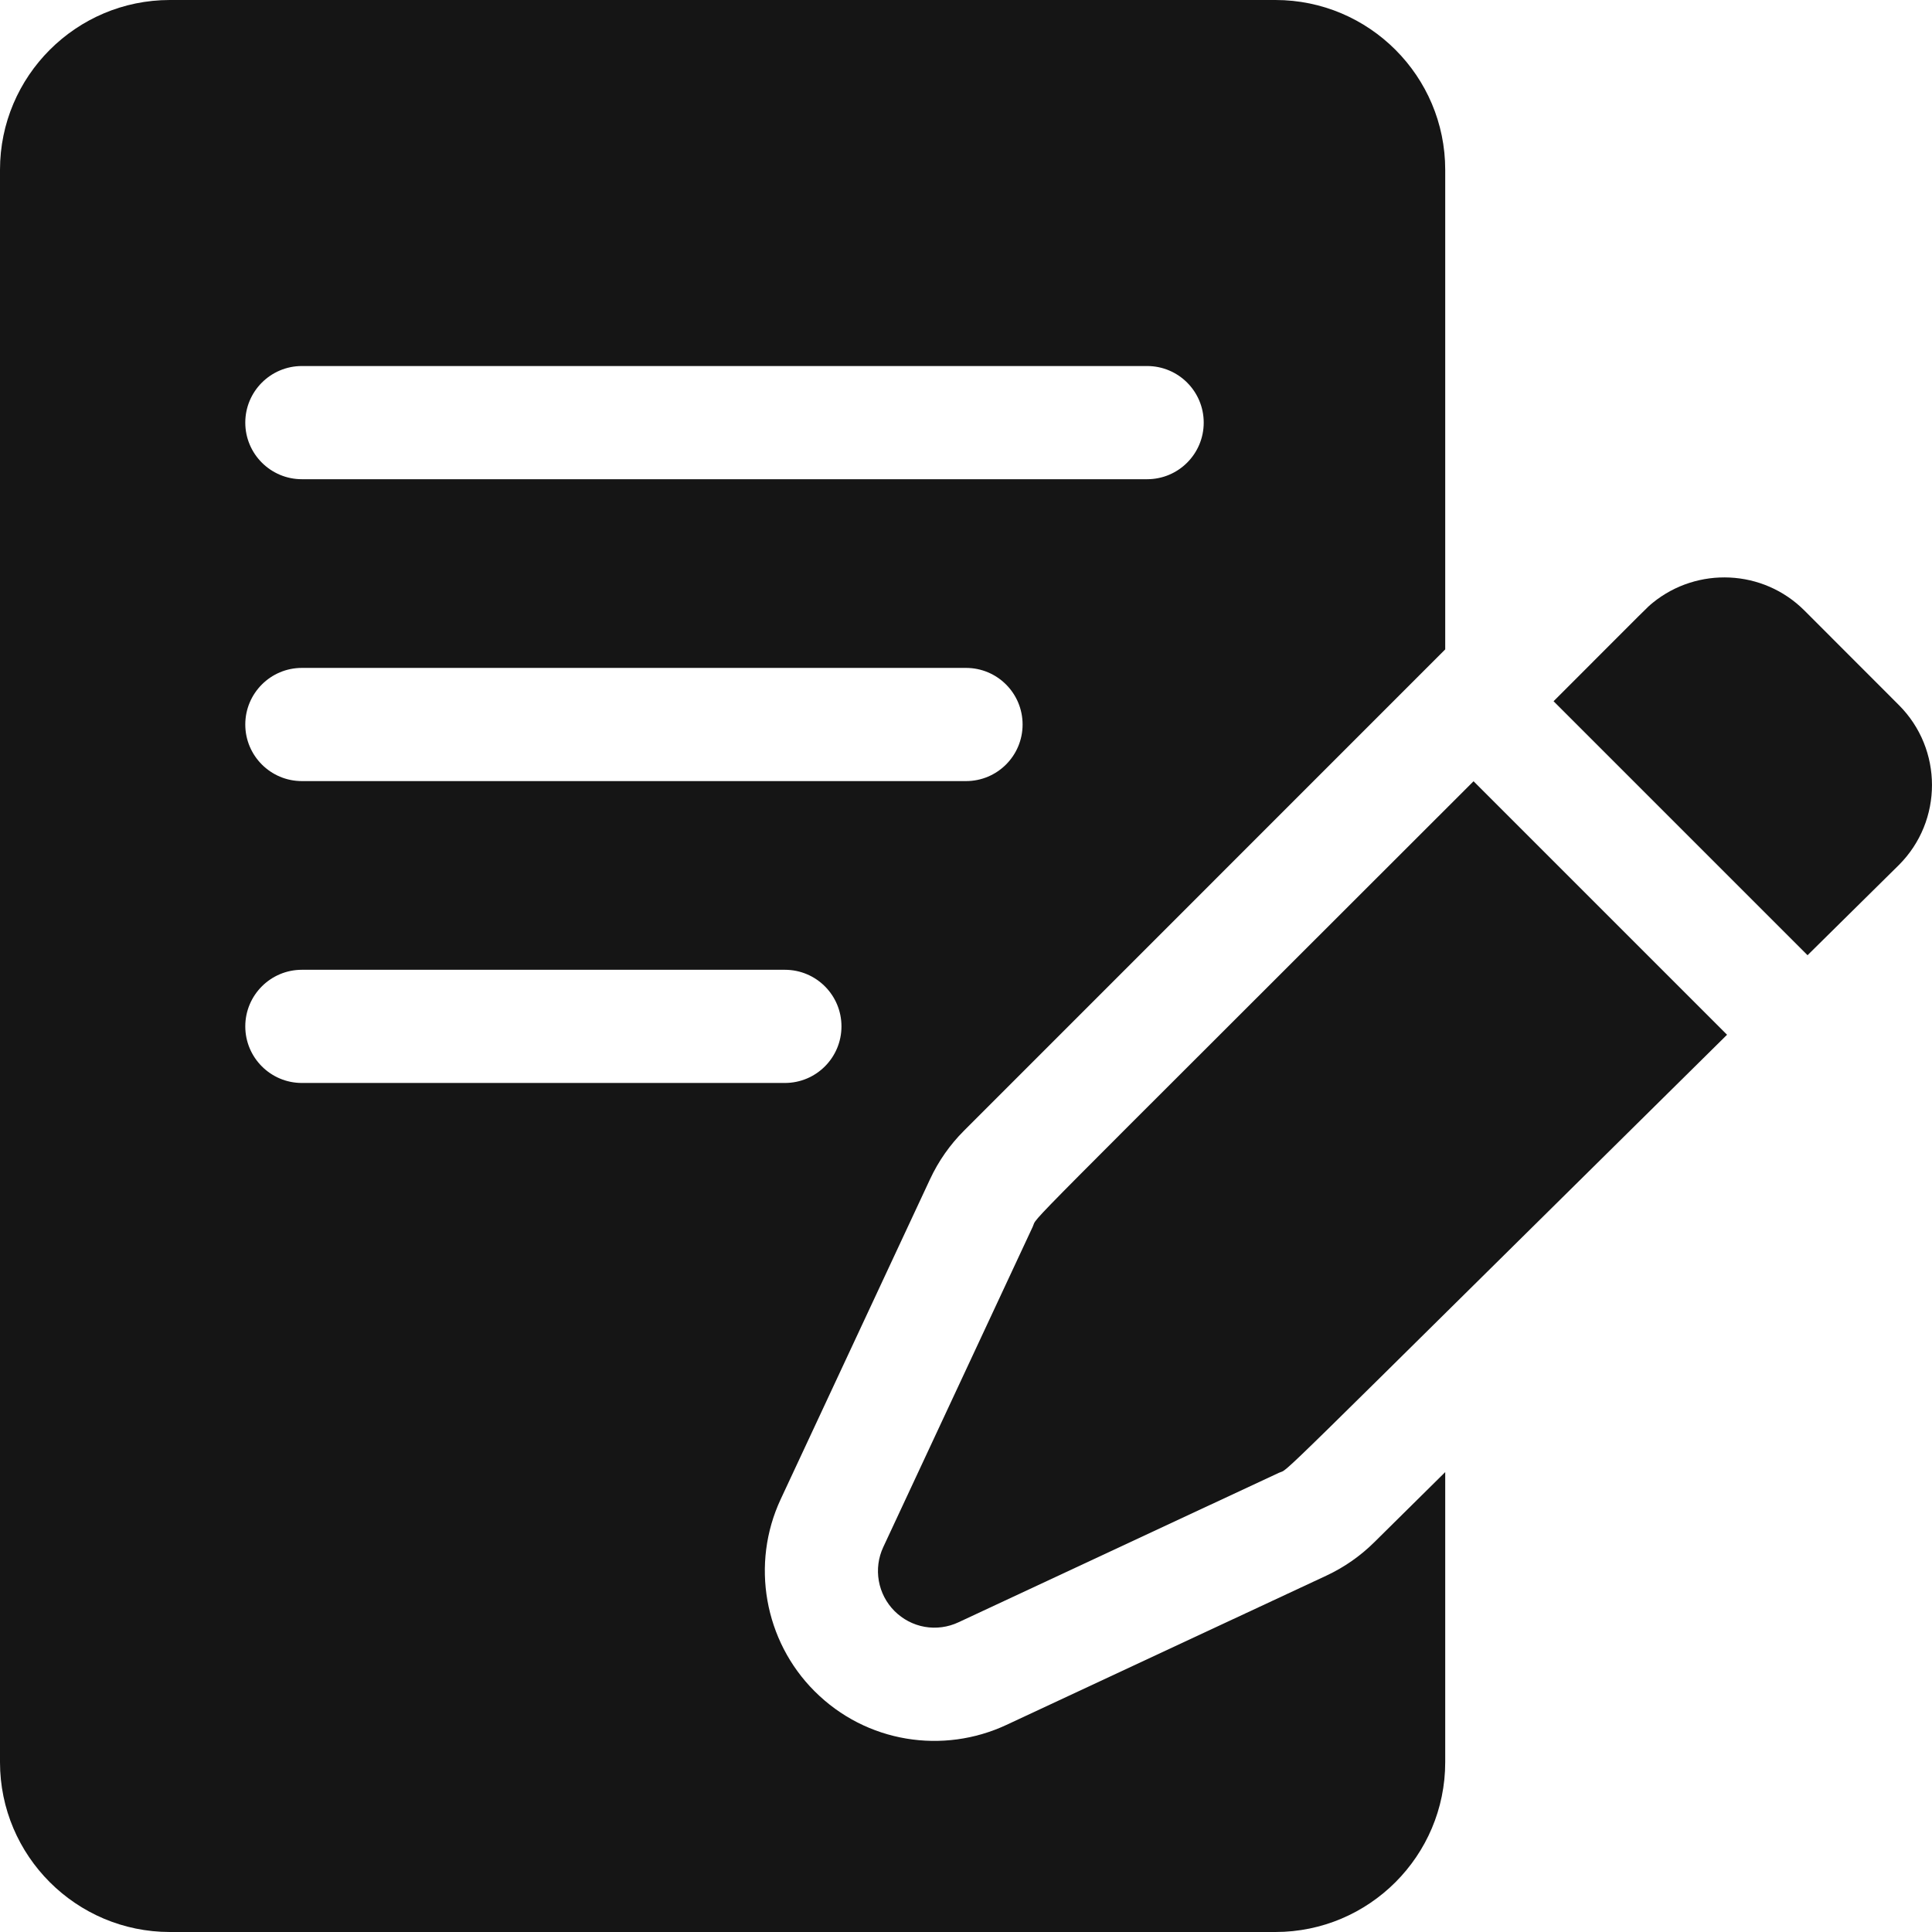 <svg width="24" height="24" viewBox="0 0 24 24" fill="none" xmlns="http://www.w3.org/2000/svg">
<path d="M22.415 7.584C21.901 7.07 21.085 7.038 20.532 7.487C20.453 7.552 20.515 7.495 19.299 8.711L22.454 11.866L23.588 10.746C24.137 10.198 24.137 9.306 23.588 8.758L22.415 7.584ZM12.828 15.241L10.972 19.219C10.911 19.35 10.892 19.496 10.917 19.638C10.942 19.78 11.01 19.911 11.112 20.013C11.214 20.115 11.345 20.184 11.487 20.209C11.629 20.234 11.776 20.214 11.906 20.153L15.884 18.297C16.041 18.224 15.565 18.67 21.454 12.854L18.305 9.705C12.466 15.544 12.903 15.081 12.828 15.241Z" fill="#151515"/>
<path d="M17.069 19.161C16.897 19.331 16.697 19.47 16.479 19.572L12.501 21.428C11.719 21.793 10.763 21.654 10.118 21.008C9.493 20.383 9.324 19.425 9.698 18.624L11.554 14.647C11.658 14.424 11.8 14.221 11.974 14.047L17.953 8.067V2.109C17.953 0.946 17.007 0 15.844 0H2.11C0.947 0 0 0.946 0 2.109V21.891C0 23.054 0.947 24 2.11 24H15.844C17.007 24 17.953 23.054 17.953 21.891V18.287L17.069 19.161ZM3.75 4.547H14.25C14.639 4.547 14.953 4.862 14.953 5.25C14.953 5.638 14.639 5.953 14.25 5.953H3.75C3.362 5.953 3.047 5.638 3.047 5.25C3.047 4.862 3.362 4.547 3.75 4.547ZM3.75 8.297H12C12.389 8.297 12.703 8.612 12.703 9C12.703 9.388 12.389 9.703 12 9.703H3.75C3.362 9.703 3.047 9.388 3.047 9C3.047 8.612 3.362 8.297 3.75 8.297ZM3.047 12.75C3.047 12.362 3.362 12.047 3.75 12.047H9.75C10.139 12.047 10.453 12.362 10.453 12.75C10.453 13.138 10.139 13.453 9.75 13.453H3.75C3.362 13.453 3.047 13.138 3.047 12.75Z" fill="#151515"/>
</svg>
